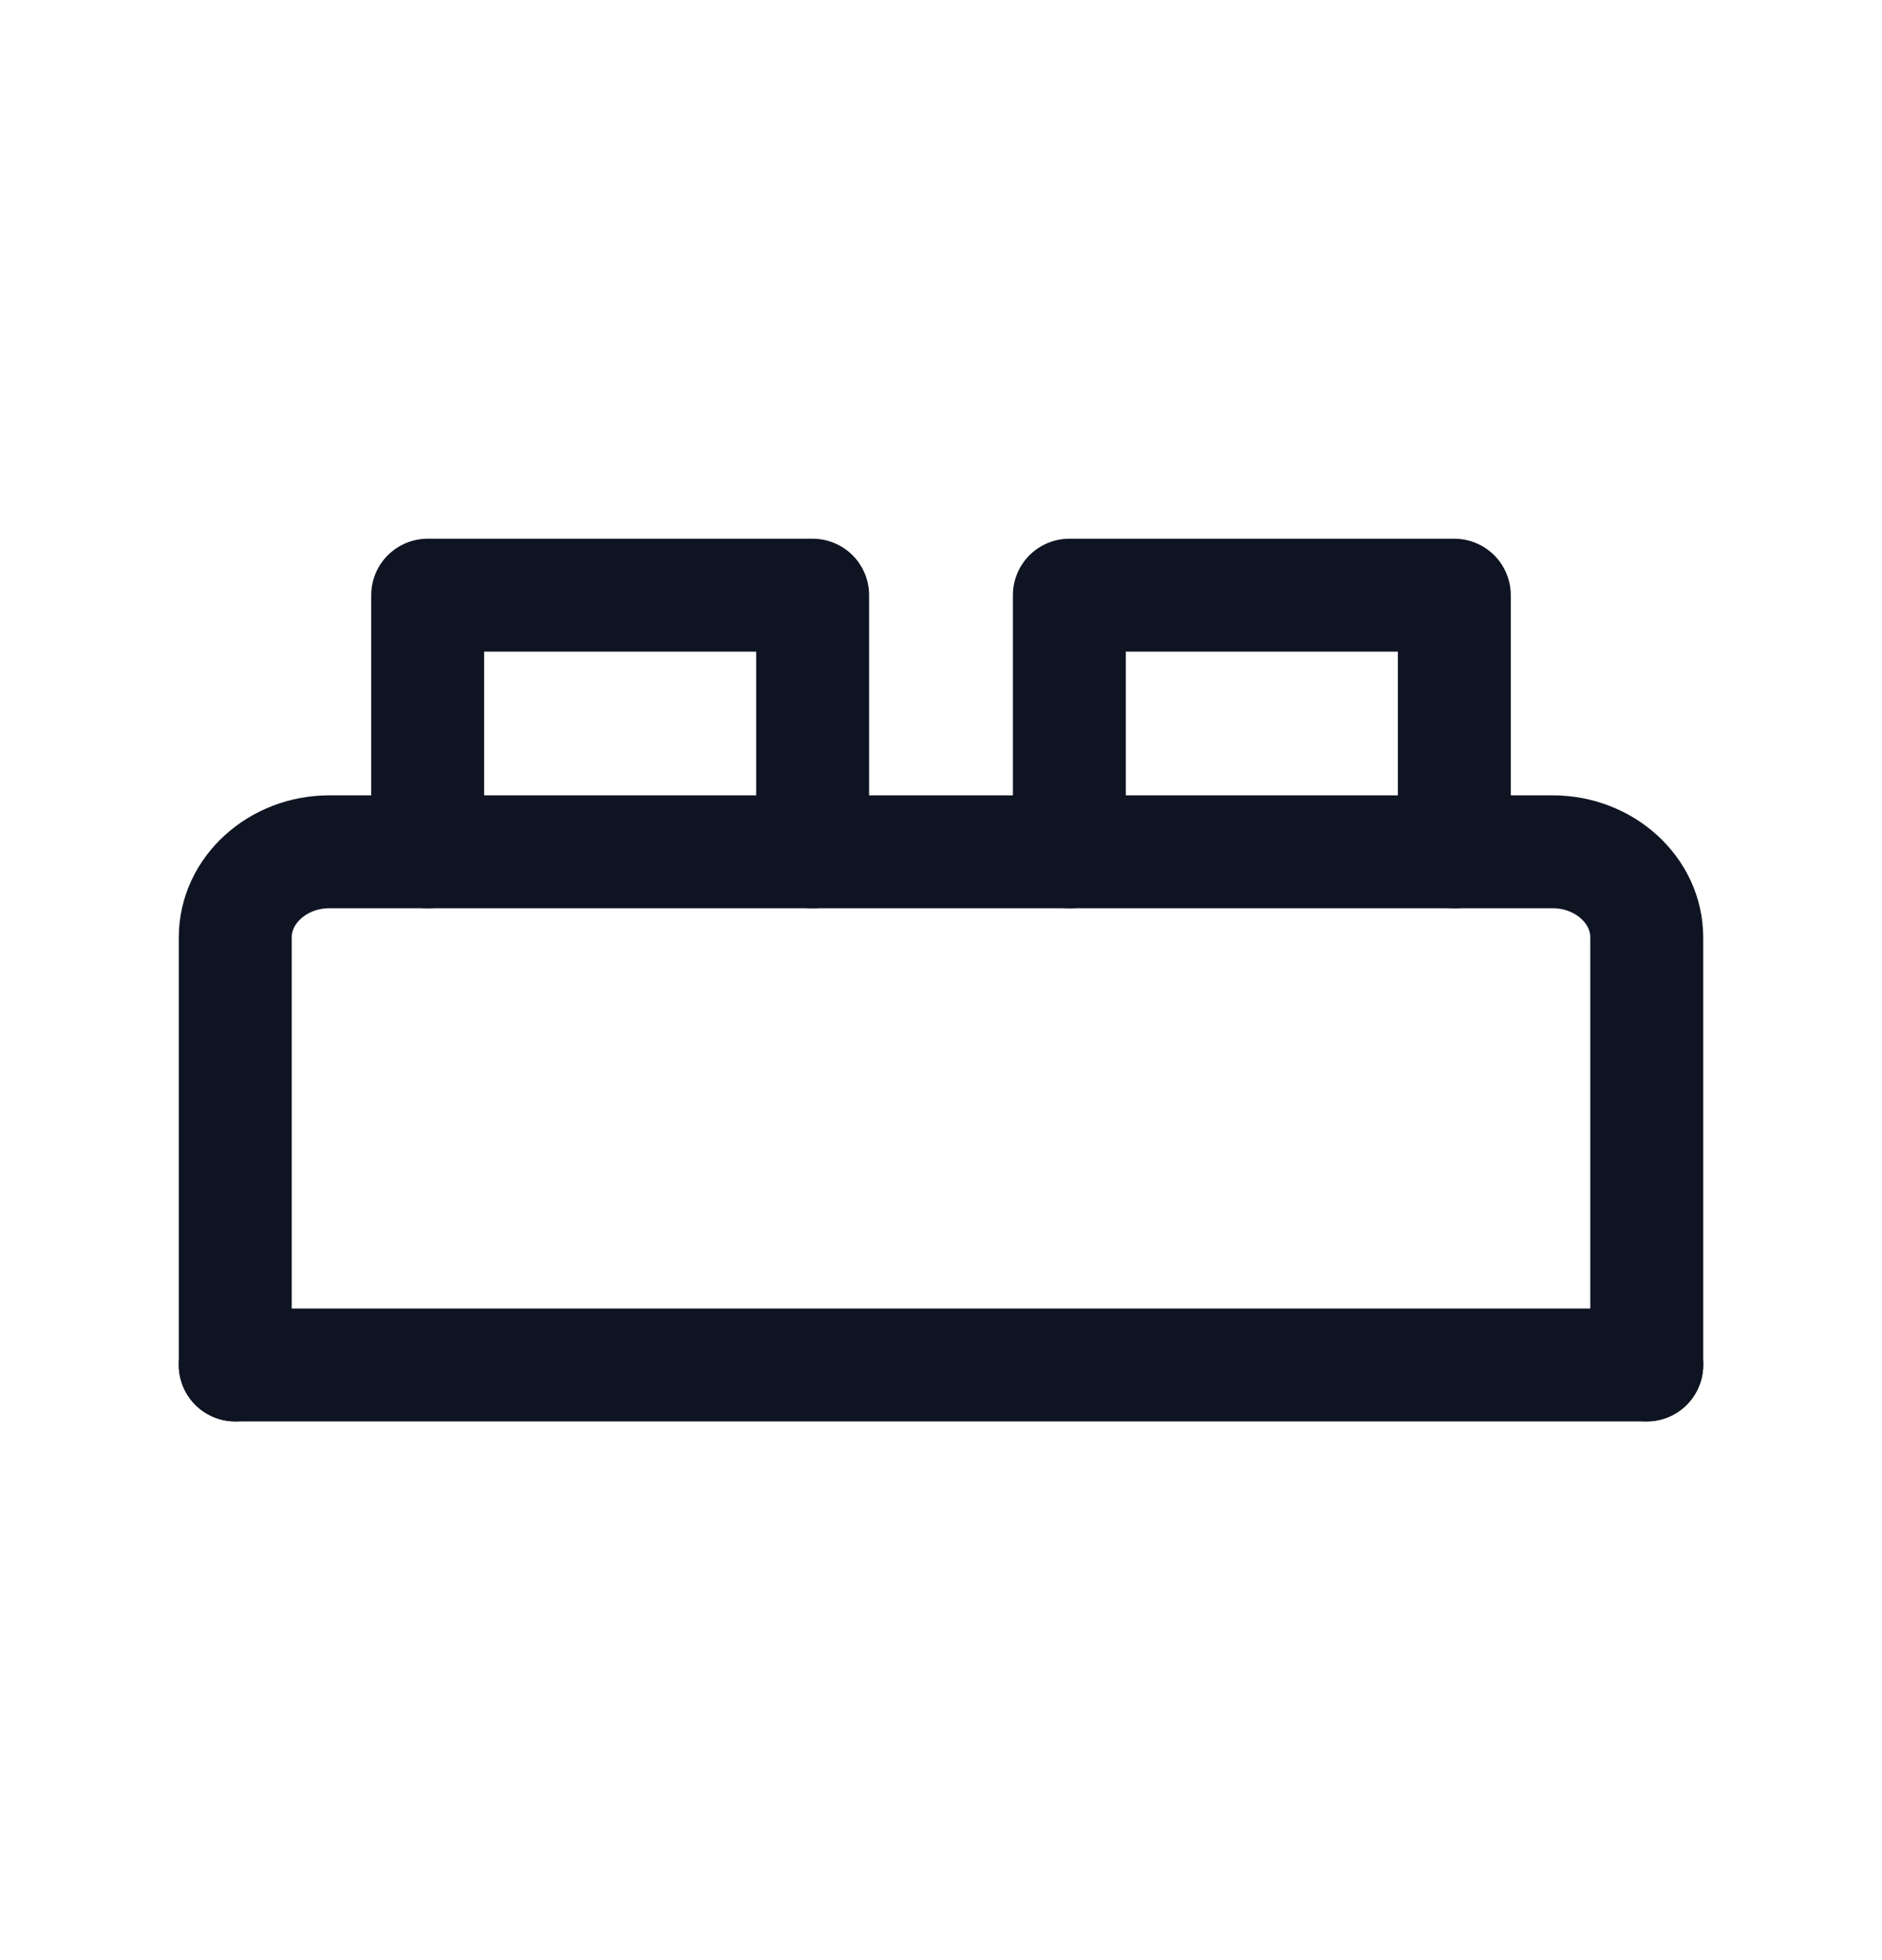 <?xml version="1.0" encoding="UTF-8"?> <svg xmlns="http://www.w3.org/2000/svg" width="24" height="25" viewBox="0 0 24 25" fill="none"><path d="M21 17.409H3" stroke="#0E1422" stroke-width="1.44" stroke-miterlimit="10" stroke-linecap="round" stroke-linejoin="round"></path><path d="M3 17.409V11.955C3 11.355 3.54 10.864 4.2 10.864H19.8C20.46 10.864 21 11.355 21 11.955V17.409" stroke="#0E1422" stroke-width="1.44" stroke-miterlimit="10" stroke-linecap="round" stroke-linejoin="round"></path><path d="M5.454 10.864V7.591H10.363V10.864" stroke="#0E1422" stroke-width="1.44" stroke-miterlimit="10" stroke-linecap="round" stroke-linejoin="round"></path><path d="M13.637 10.864V7.591H18.546V10.864" stroke="#0E1422" stroke-width="1.44" stroke-miterlimit="10" stroke-linecap="round" stroke-linejoin="round"></path></svg> 